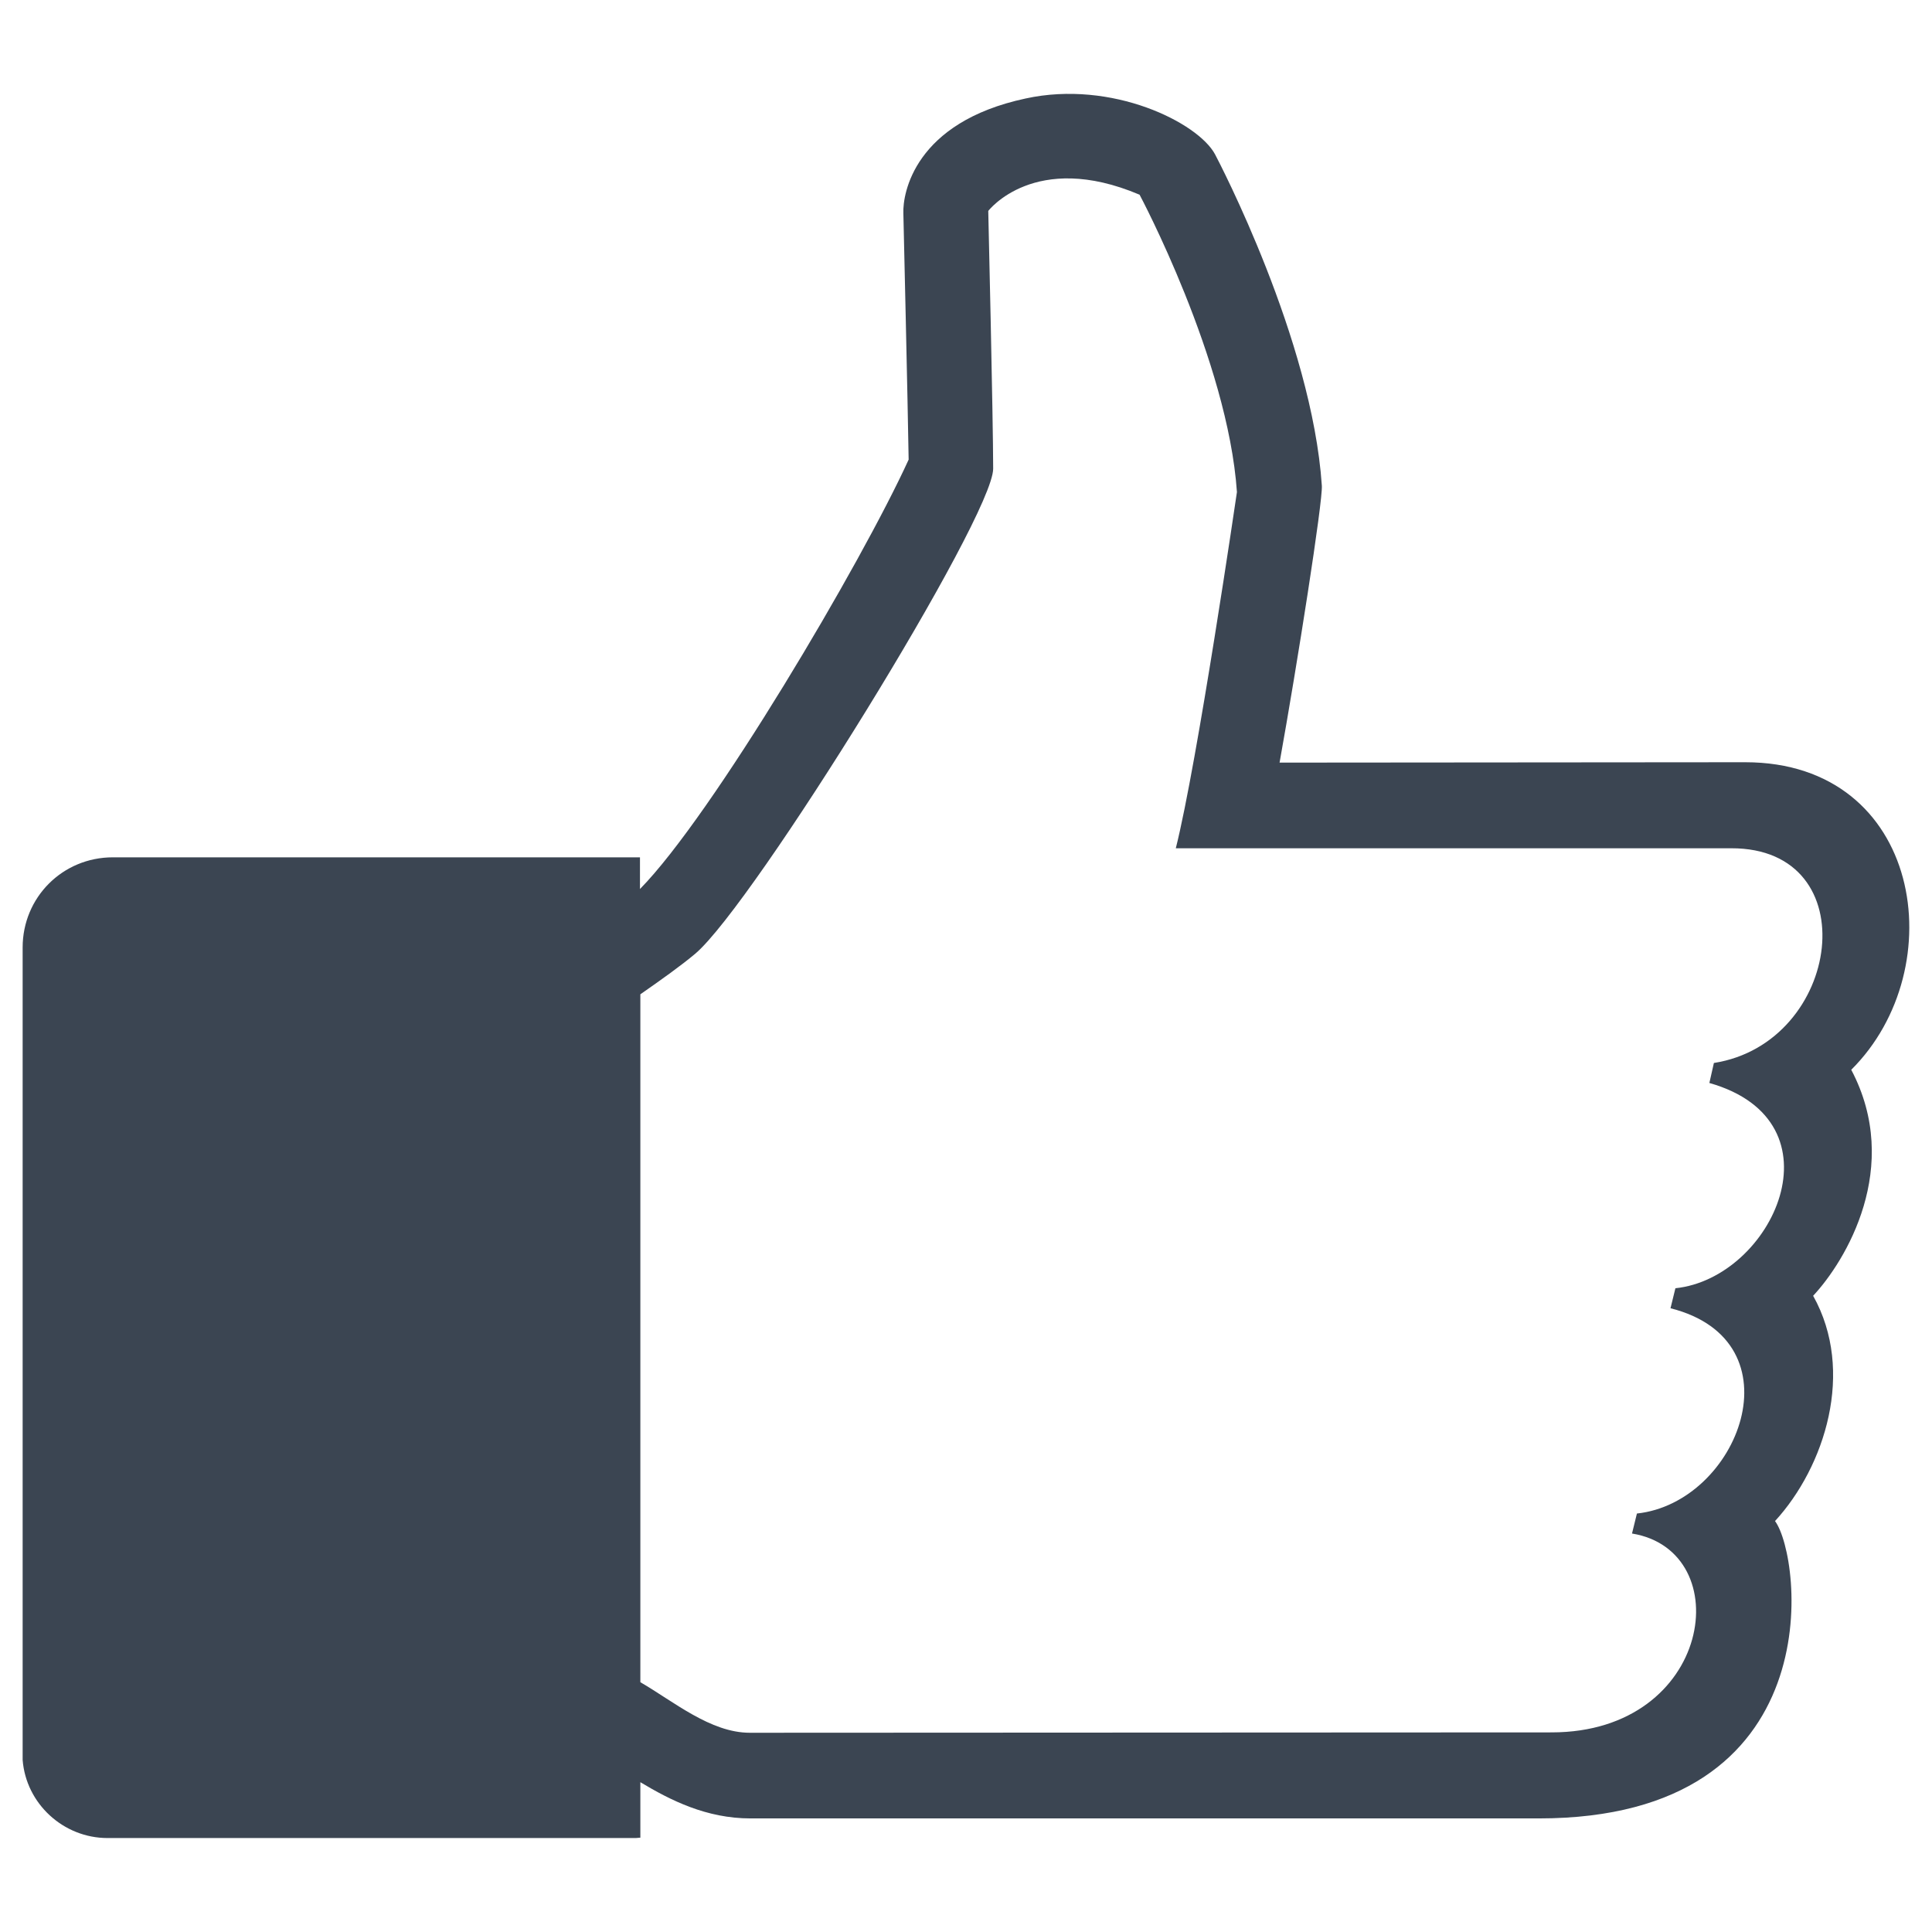 <?xml version="1.0" encoding="utf-8"?>
<!-- Generator: Adobe Illustrator 21.0.2, SVG Export Plug-In . SVG Version: 6.00 Build 0)  -->
<svg version="1.1" id="Layer_1" xmlns="http://www.w3.org/2000/svg" xmlns:xlink="http://www.w3.org/1999/xlink" x="0px" y="0px"
	 viewBox="0 0 512 512" style="enable-background:new 0 0 512 512;" xml:space="preserve">
<style type="text/css">
	.st0{fill:#3B4552;}
</style>
<path class="st0" d="M490.6,283.5c27.1-26.9,18.8-81.5-28.1-81.5l-123.4,0.1c4.7-26.1,11.5-69.4,11.2-73.4
	c-2.6-38.7-27.3-85.9-28.3-87.8c-4.5-8.4-27.3-19.8-50.2-14.8c-29.5,6.3-32.6,25.2-32.4,30.4c0,0,1.2,51.6,1.4,65.3
	c-12.5,27.4-52,94.3-71.2,113.8v-8.4H29.9C16.6,227.2,6,237.8,6,251.1v215.3c0.9,11.6,10.8,20.7,22.5,20.7h140
	c0.4,0,0.8-0.1,1.2-0.1v-14.7c8,4.8,17.5,9.6,29.2,9.6h208.9c78.1,0,69.7-69.3,62.6-78.8c13.2-14.4,21.3-39.7,10.1-59.7
	C489.1,334.2,504.2,309.3,490.6,283.5z M454.2,281.7l-1.2,5.3c35.9,10.2,16.8,51.7-9,54.4l-1.3,5.3c34.5,8.7,18.1,51.5-8.9,54.4
	l-1.3,5.3c28.2,4.6,21.4,52.7-21.3,52.7l-212.5,0.1c-10.4,0-20.2-8.3-29-13.4V263.5c5.6-3.9,10.8-7.6,14.6-10.8
	c15.5-13.2,78.9-115.7,78.9-128.5c0-12.8-1.3-68.3-1.3-68.3s12.3-16.1,40.1-4.3c0,0,23.4,43.8,25.8,78.8c0,0-10.5,71.8-16.2,94.4
	h147.2C495,224.7,488.1,276.4,454.2,281.7z"/>
</svg>
